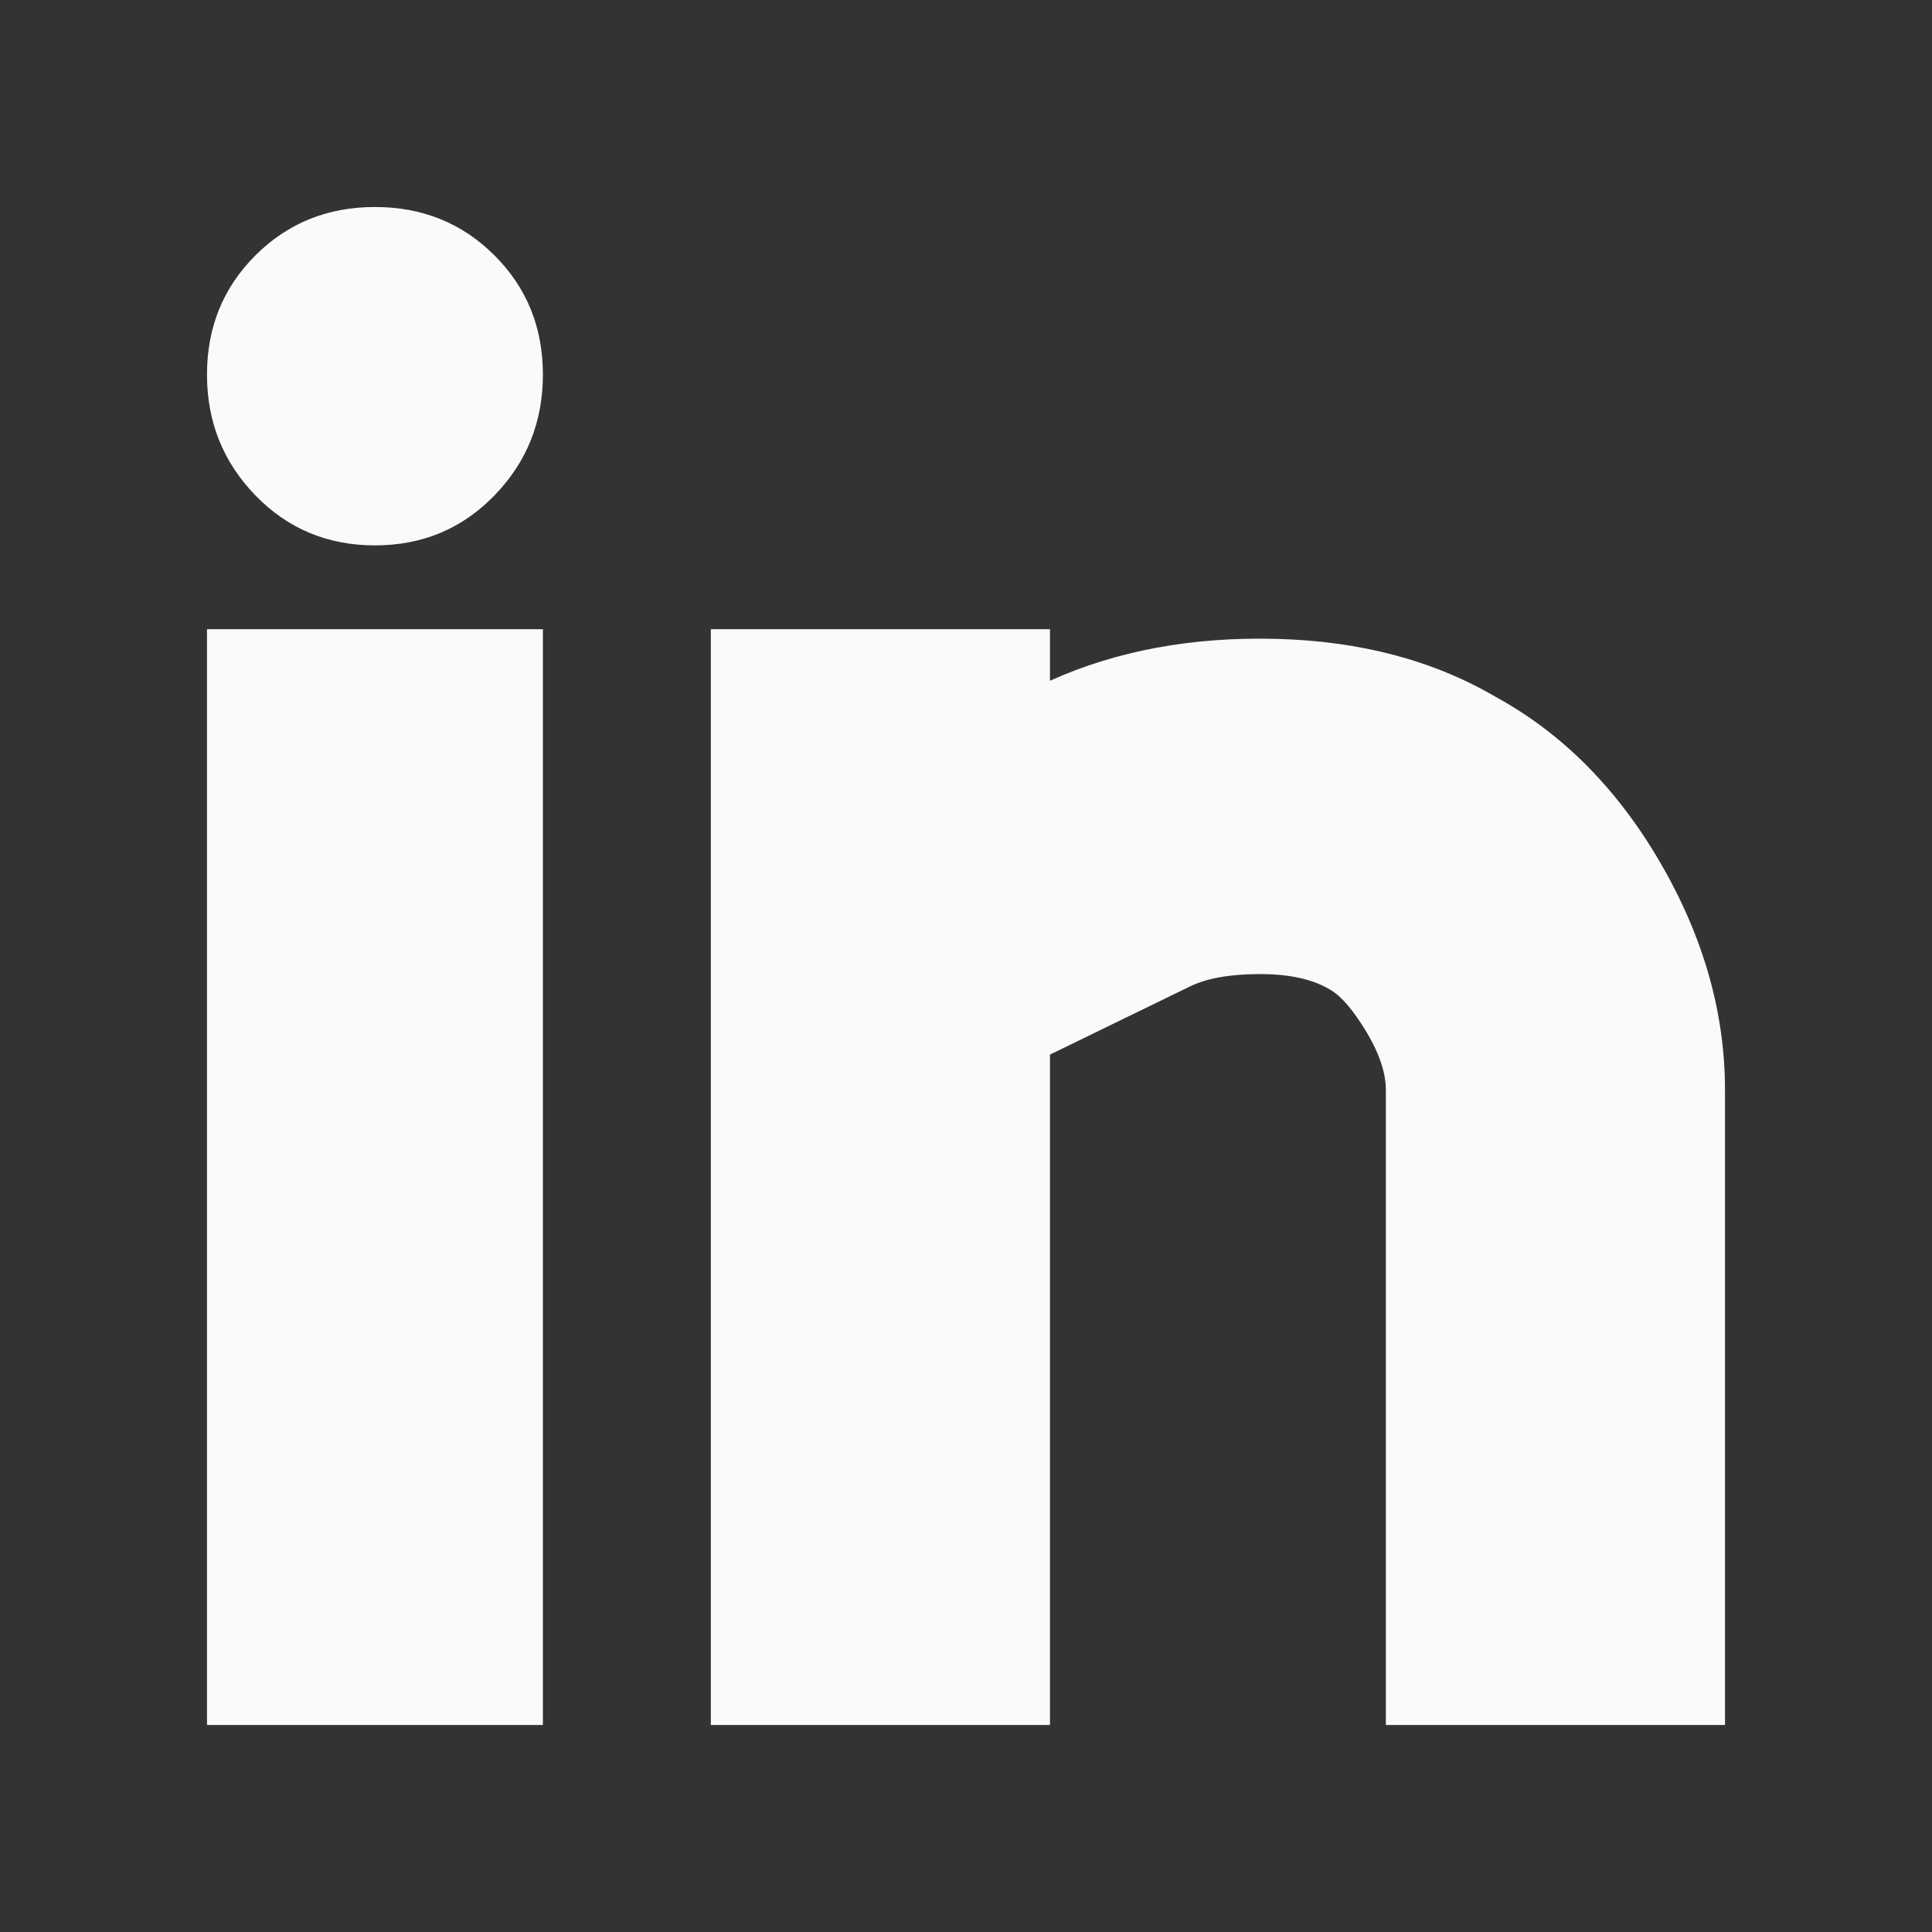 <?xml version="1.0" encoding="utf-8"?>
<svg xmlns="http://www.w3.org/2000/svg" fill="none" height="100%" overflow="visible" preserveAspectRatio="none" style="display: block;" viewBox="0 0 28 28" width="100%">
<rect x="0" y="0" width="28" height="28" fill="#333333" stroke="none"/>
<g id=" icon &quot;linkedin&quot;">
<path d="M3 9.119H7.868V25H3V9.119ZM21.677 10.1C22.644 10.629 23.44 11.431 24.064 12.505C24.688 13.58 25 14.677 25 15.798V25H20.085V15.798C20.085 15.549 19.991 15.269 19.804 14.957C19.617 14.646 19.445 14.444 19.289 14.35C19.04 14.195 18.697 14.117 18.26 14.117C17.823 14.117 17.479 14.179 17.23 14.304L15.217 15.284V25H10.302V9.119H15.217V9.866C16.184 9.43 17.277 9.228 18.494 9.259C19.711 9.29 20.772 9.57 21.677 10.1ZM5.434 3C6.121 3 6.698 3.234 7.166 3.701C7.634 4.168 7.868 4.744 7.868 5.429C7.868 6.114 7.634 6.698 7.166 7.18C6.698 7.663 6.121 7.904 5.434 7.904C4.748 7.904 4.17 7.663 3.702 7.18C3.234 6.698 3 6.114 3 5.429C3 4.744 3.234 4.168 3.702 3.701C4.17 3.234 4.748 3 5.434 3Z" fill="#FAFAFA" id="Vector"/>
</g>
</svg>